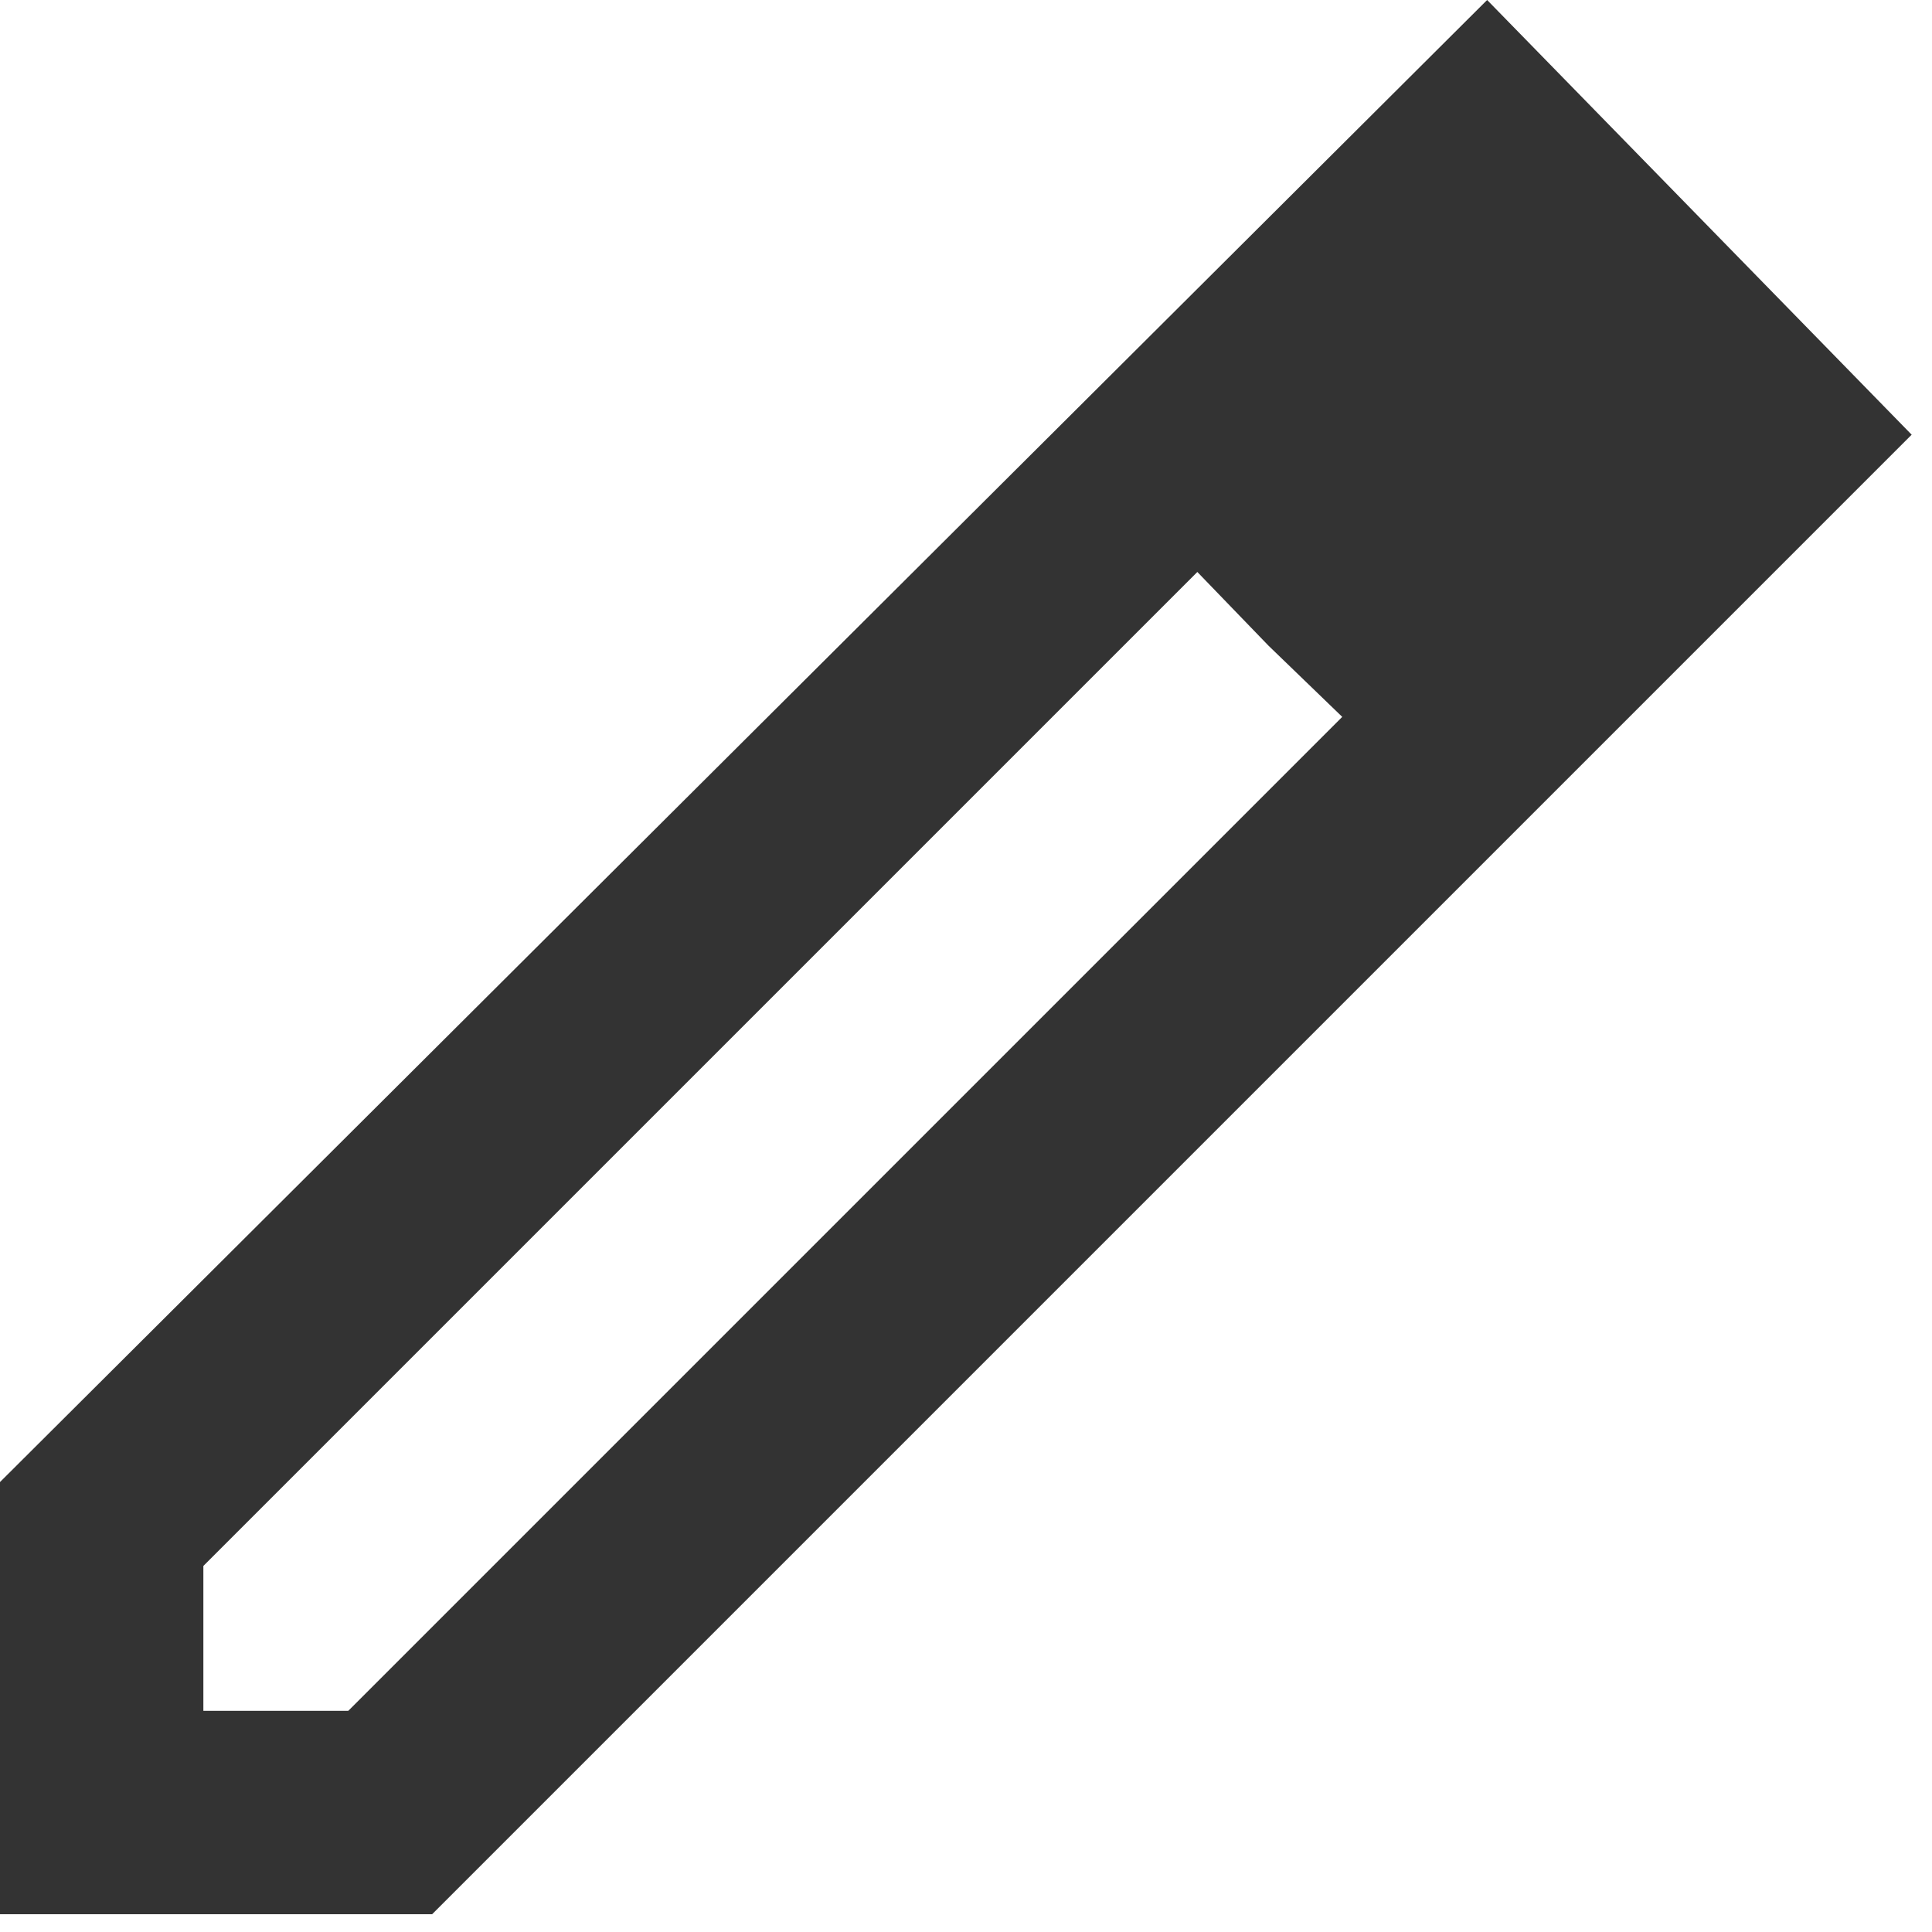 <svg width="19" height="19" viewBox="0 0 19 19" fill="none" xmlns="http://www.w3.org/2000/svg">
<path d="M2 16.825H3.425L13.2 7.05L11.775 5.625L2 15.4V16.825ZM0 18.825V14.575L14.625 0L18.8 4.275L4.25 18.825H0ZM12.475 6.35L11.775 5.625L13.2 7.05L12.475 6.35Z" fill="#333333"/>
</svg>
